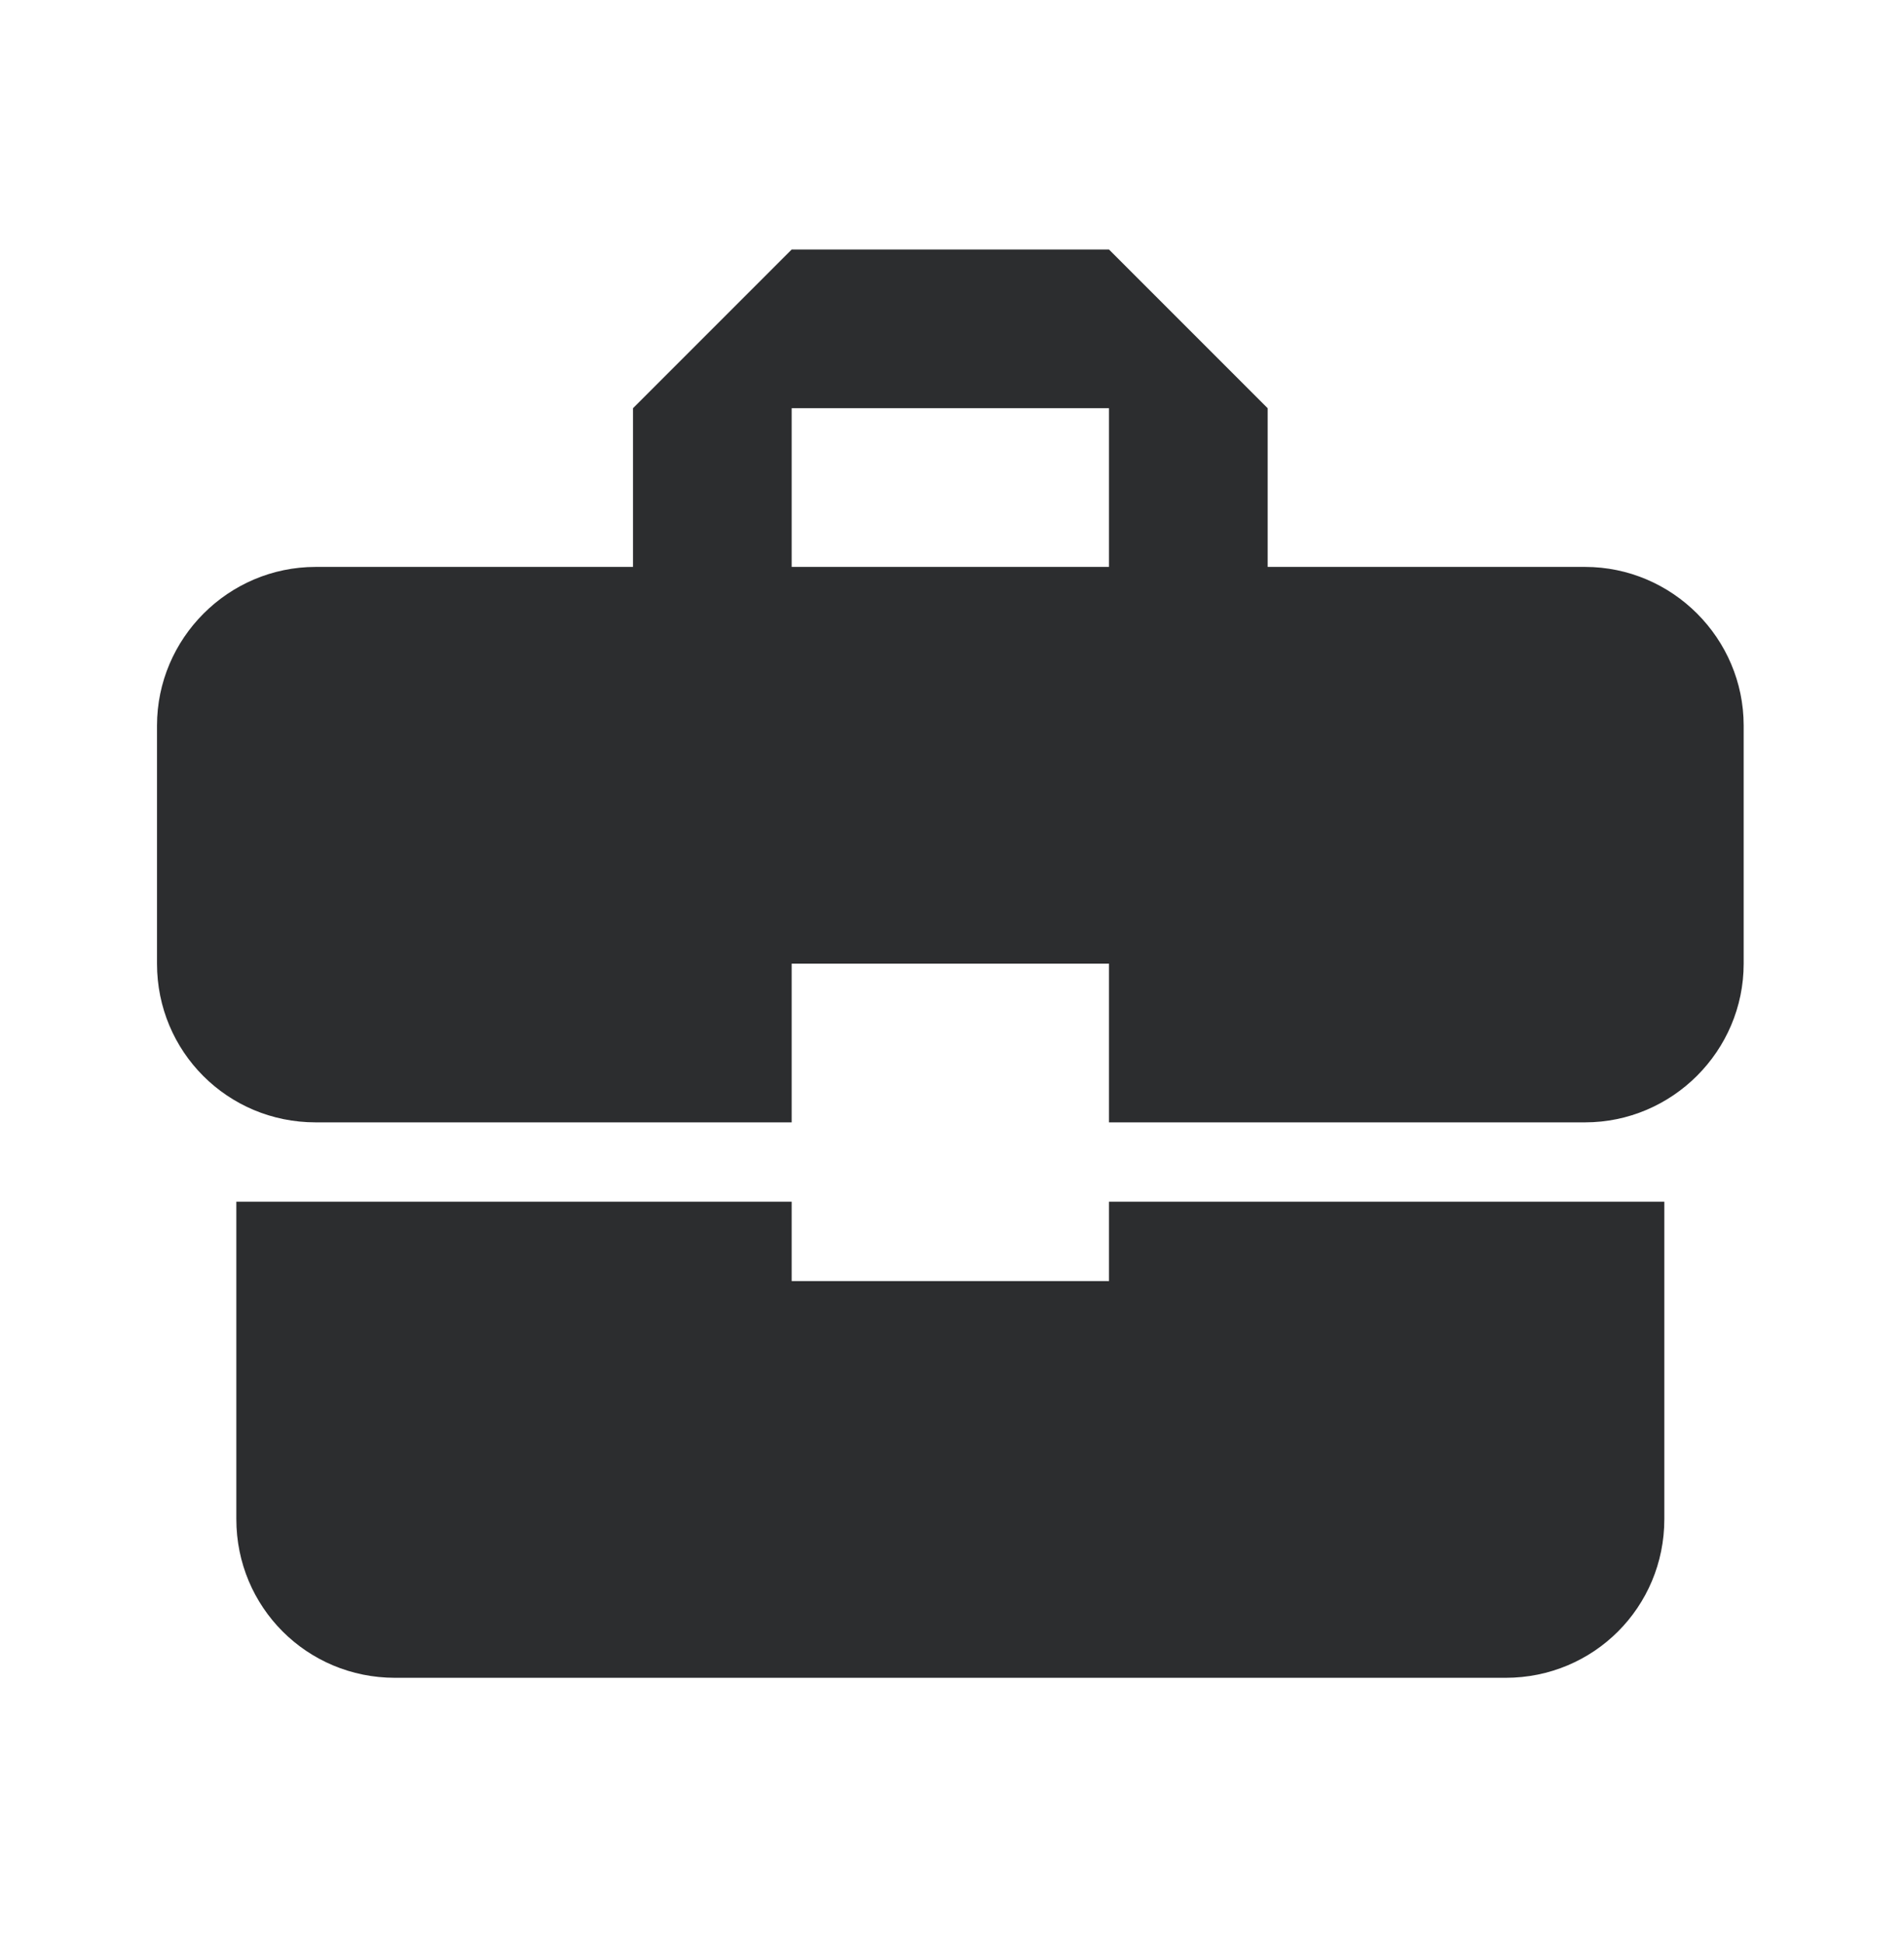 <svg width="48" height="49" viewBox="0 0 48 49" fill="none" xmlns="http://www.w3.org/2000/svg">
<path d="M19.958 32.289V30.289H5.958V38.289C5.958 40.509 7.738 42.289 9.958 42.289H37.958C40.178 42.289 41.958 40.509 41.958 38.289V30.289H27.958V32.289H19.958ZM39.958 14.289H31.958V10.289L27.958 6.289H19.958L15.958 10.289V14.289H7.958C5.758 14.289 3.958 16.089 3.958 18.289V24.289C3.958 26.509 5.738 28.289 7.958 28.289H19.958V24.289H27.958V28.289H39.958C42.158 28.289 43.958 26.489 43.958 24.289V18.289C43.958 16.089 42.158 14.289 39.958 14.289ZM27.958 14.289H19.958V10.289H27.958V14.289Z" fill="#2C2D2F"/>
</svg>
